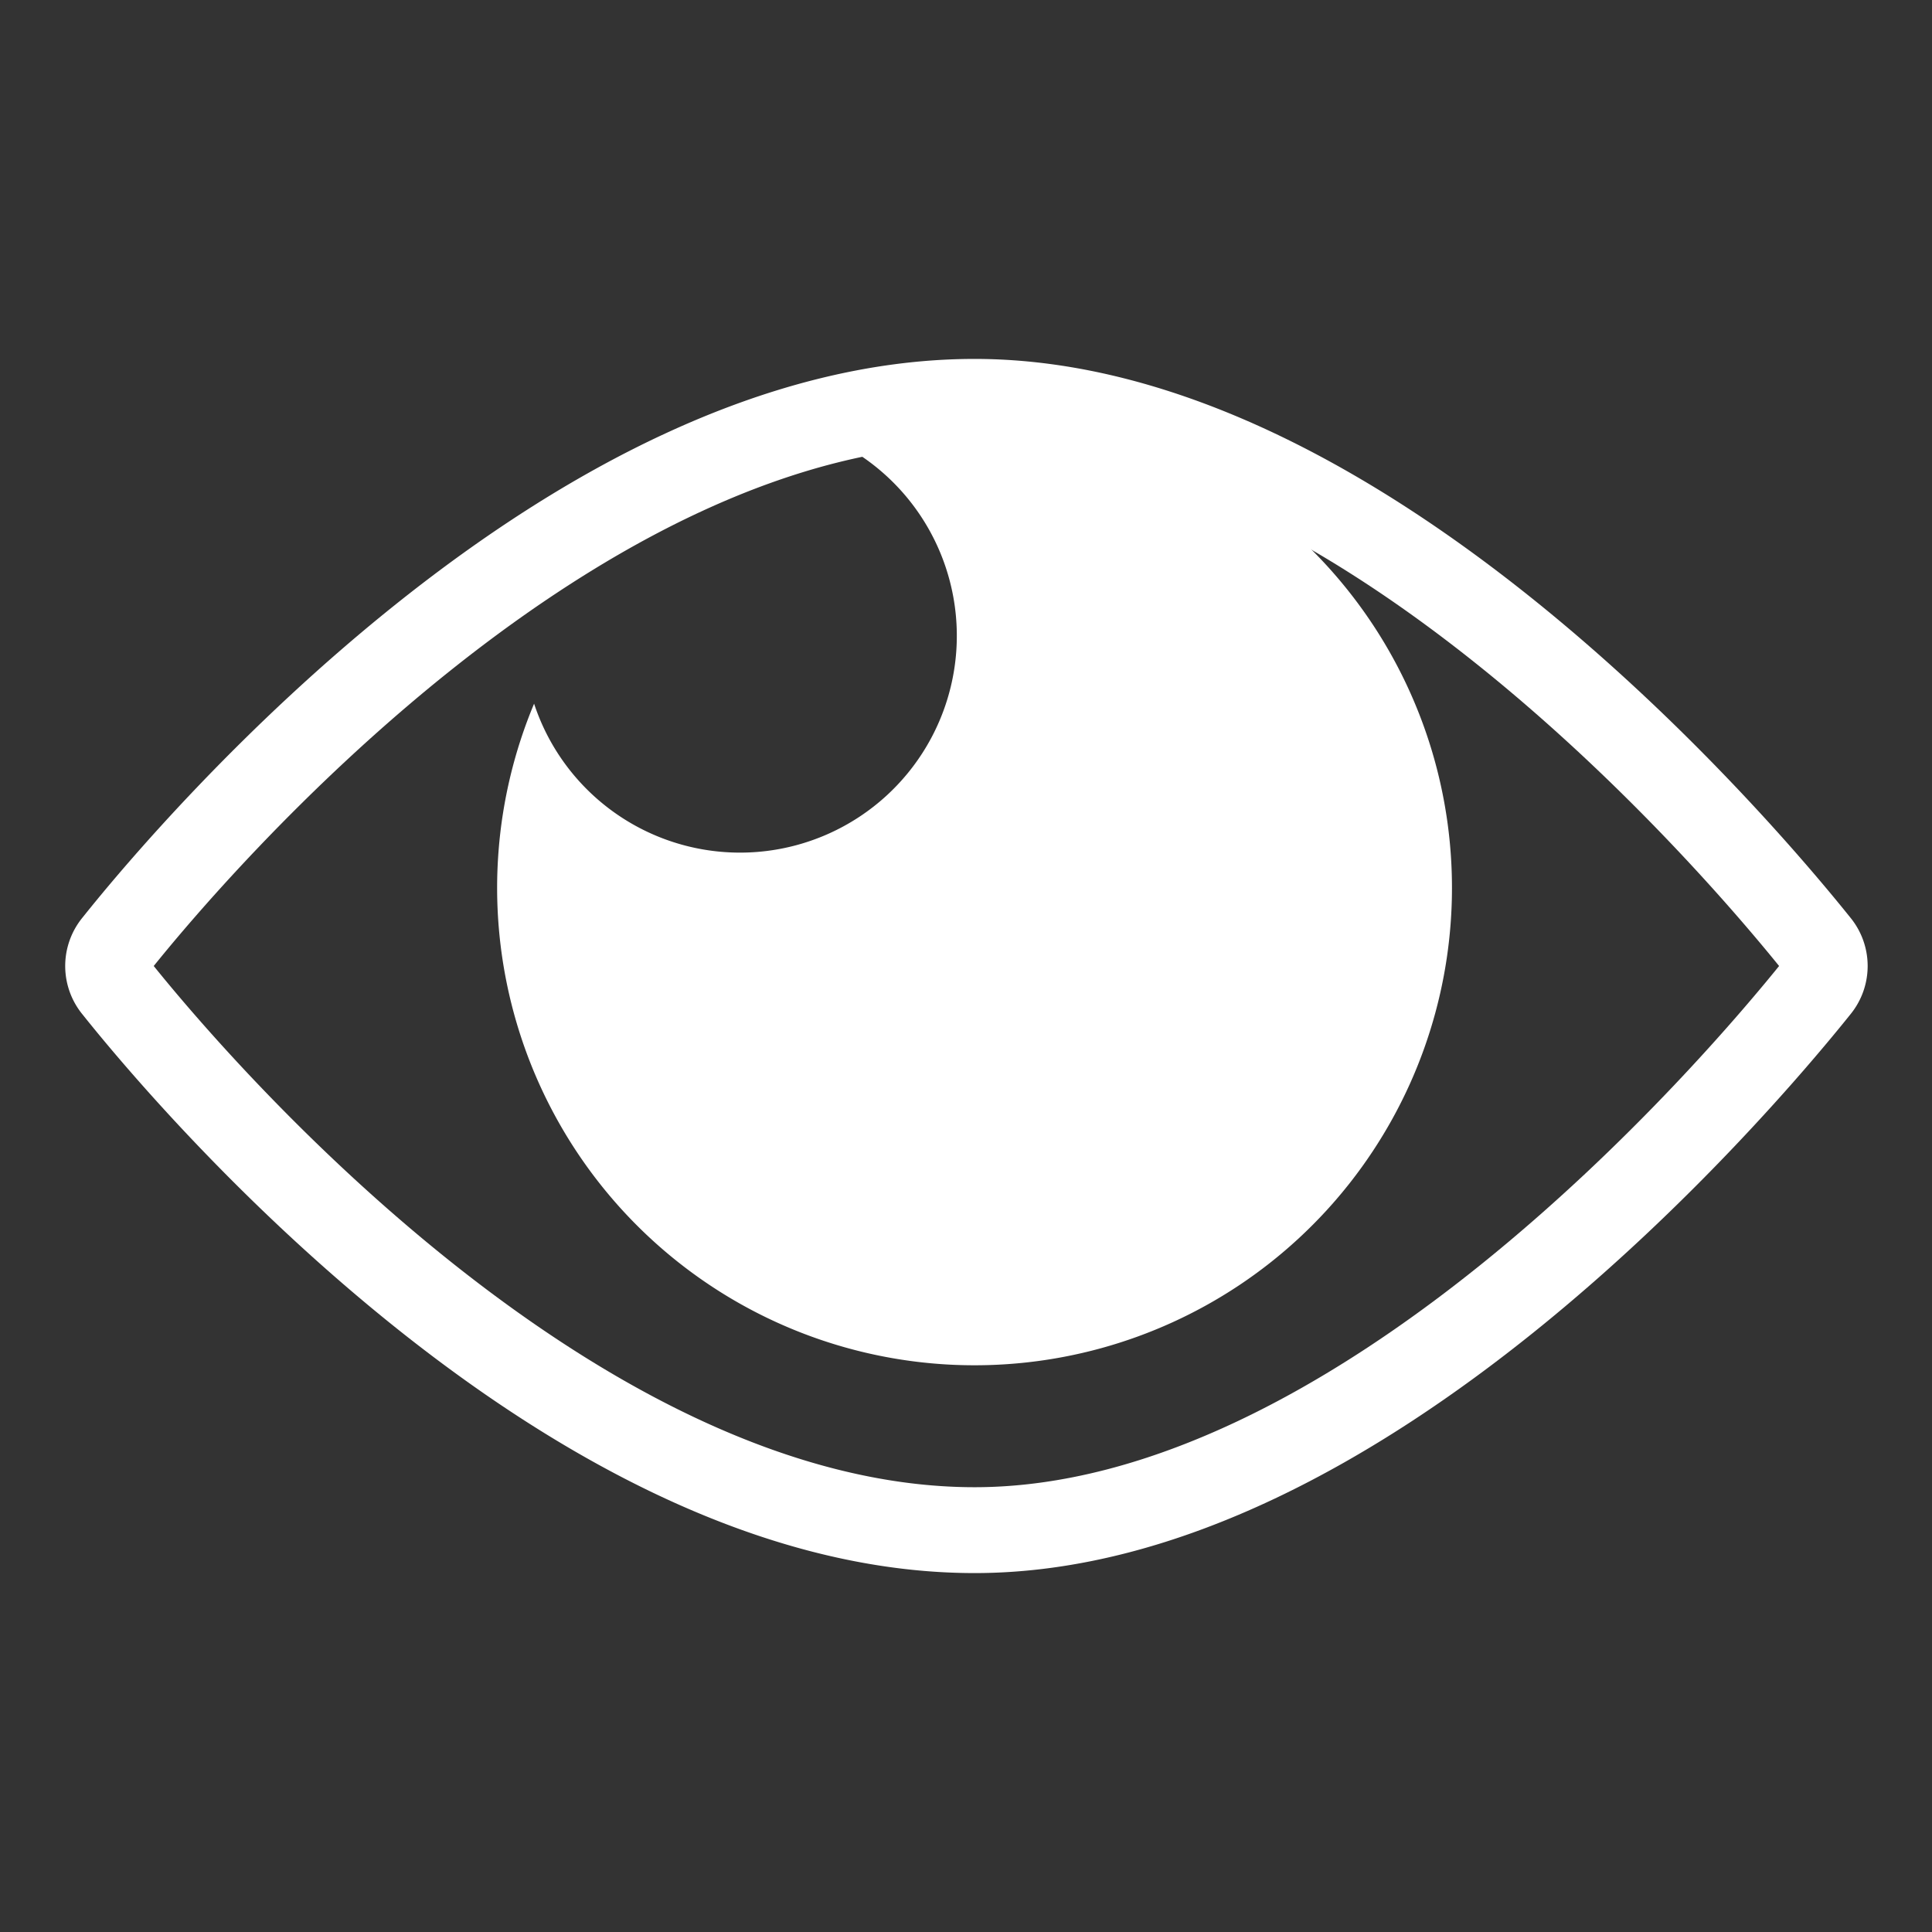 <svg xmlns="http://www.w3.org/2000/svg" viewBox="0 0 45 45">
  <rect x="0" y="0" width="45" height="45" fill="#333333" stroke="none"/>
  <defs>
    <style>.cls-1{fill:#FFF;}.cls-2{fill:none;stroke:#FFF;stroke-miterlimit:10;stroke-width:2px;}</style>
  </defs>
  <title>Eye Icon</title>
  <path class="cls-1" d="M22.7,9.56a11.18,11.18,0,0,0-3.54.58,5.05,5.05,0,1,1-6.72,6.25A11.12,11.12,0,1,0,22.7,9.56Z"/>
  <path class="cls-2" d="M22.7,35.64c8.92,0,17.68-10.22,19.62-12.64a.78.78,0,0,0,0-1C40.38,19.58,31.62,9.36,22.7,9.36c-9.27,0-18.08,10.23-20,12.64a.78.78,0,0,0,0,1C4.62,25.41,13.43,35.64,22.7,35.64Z"/>
</svg>